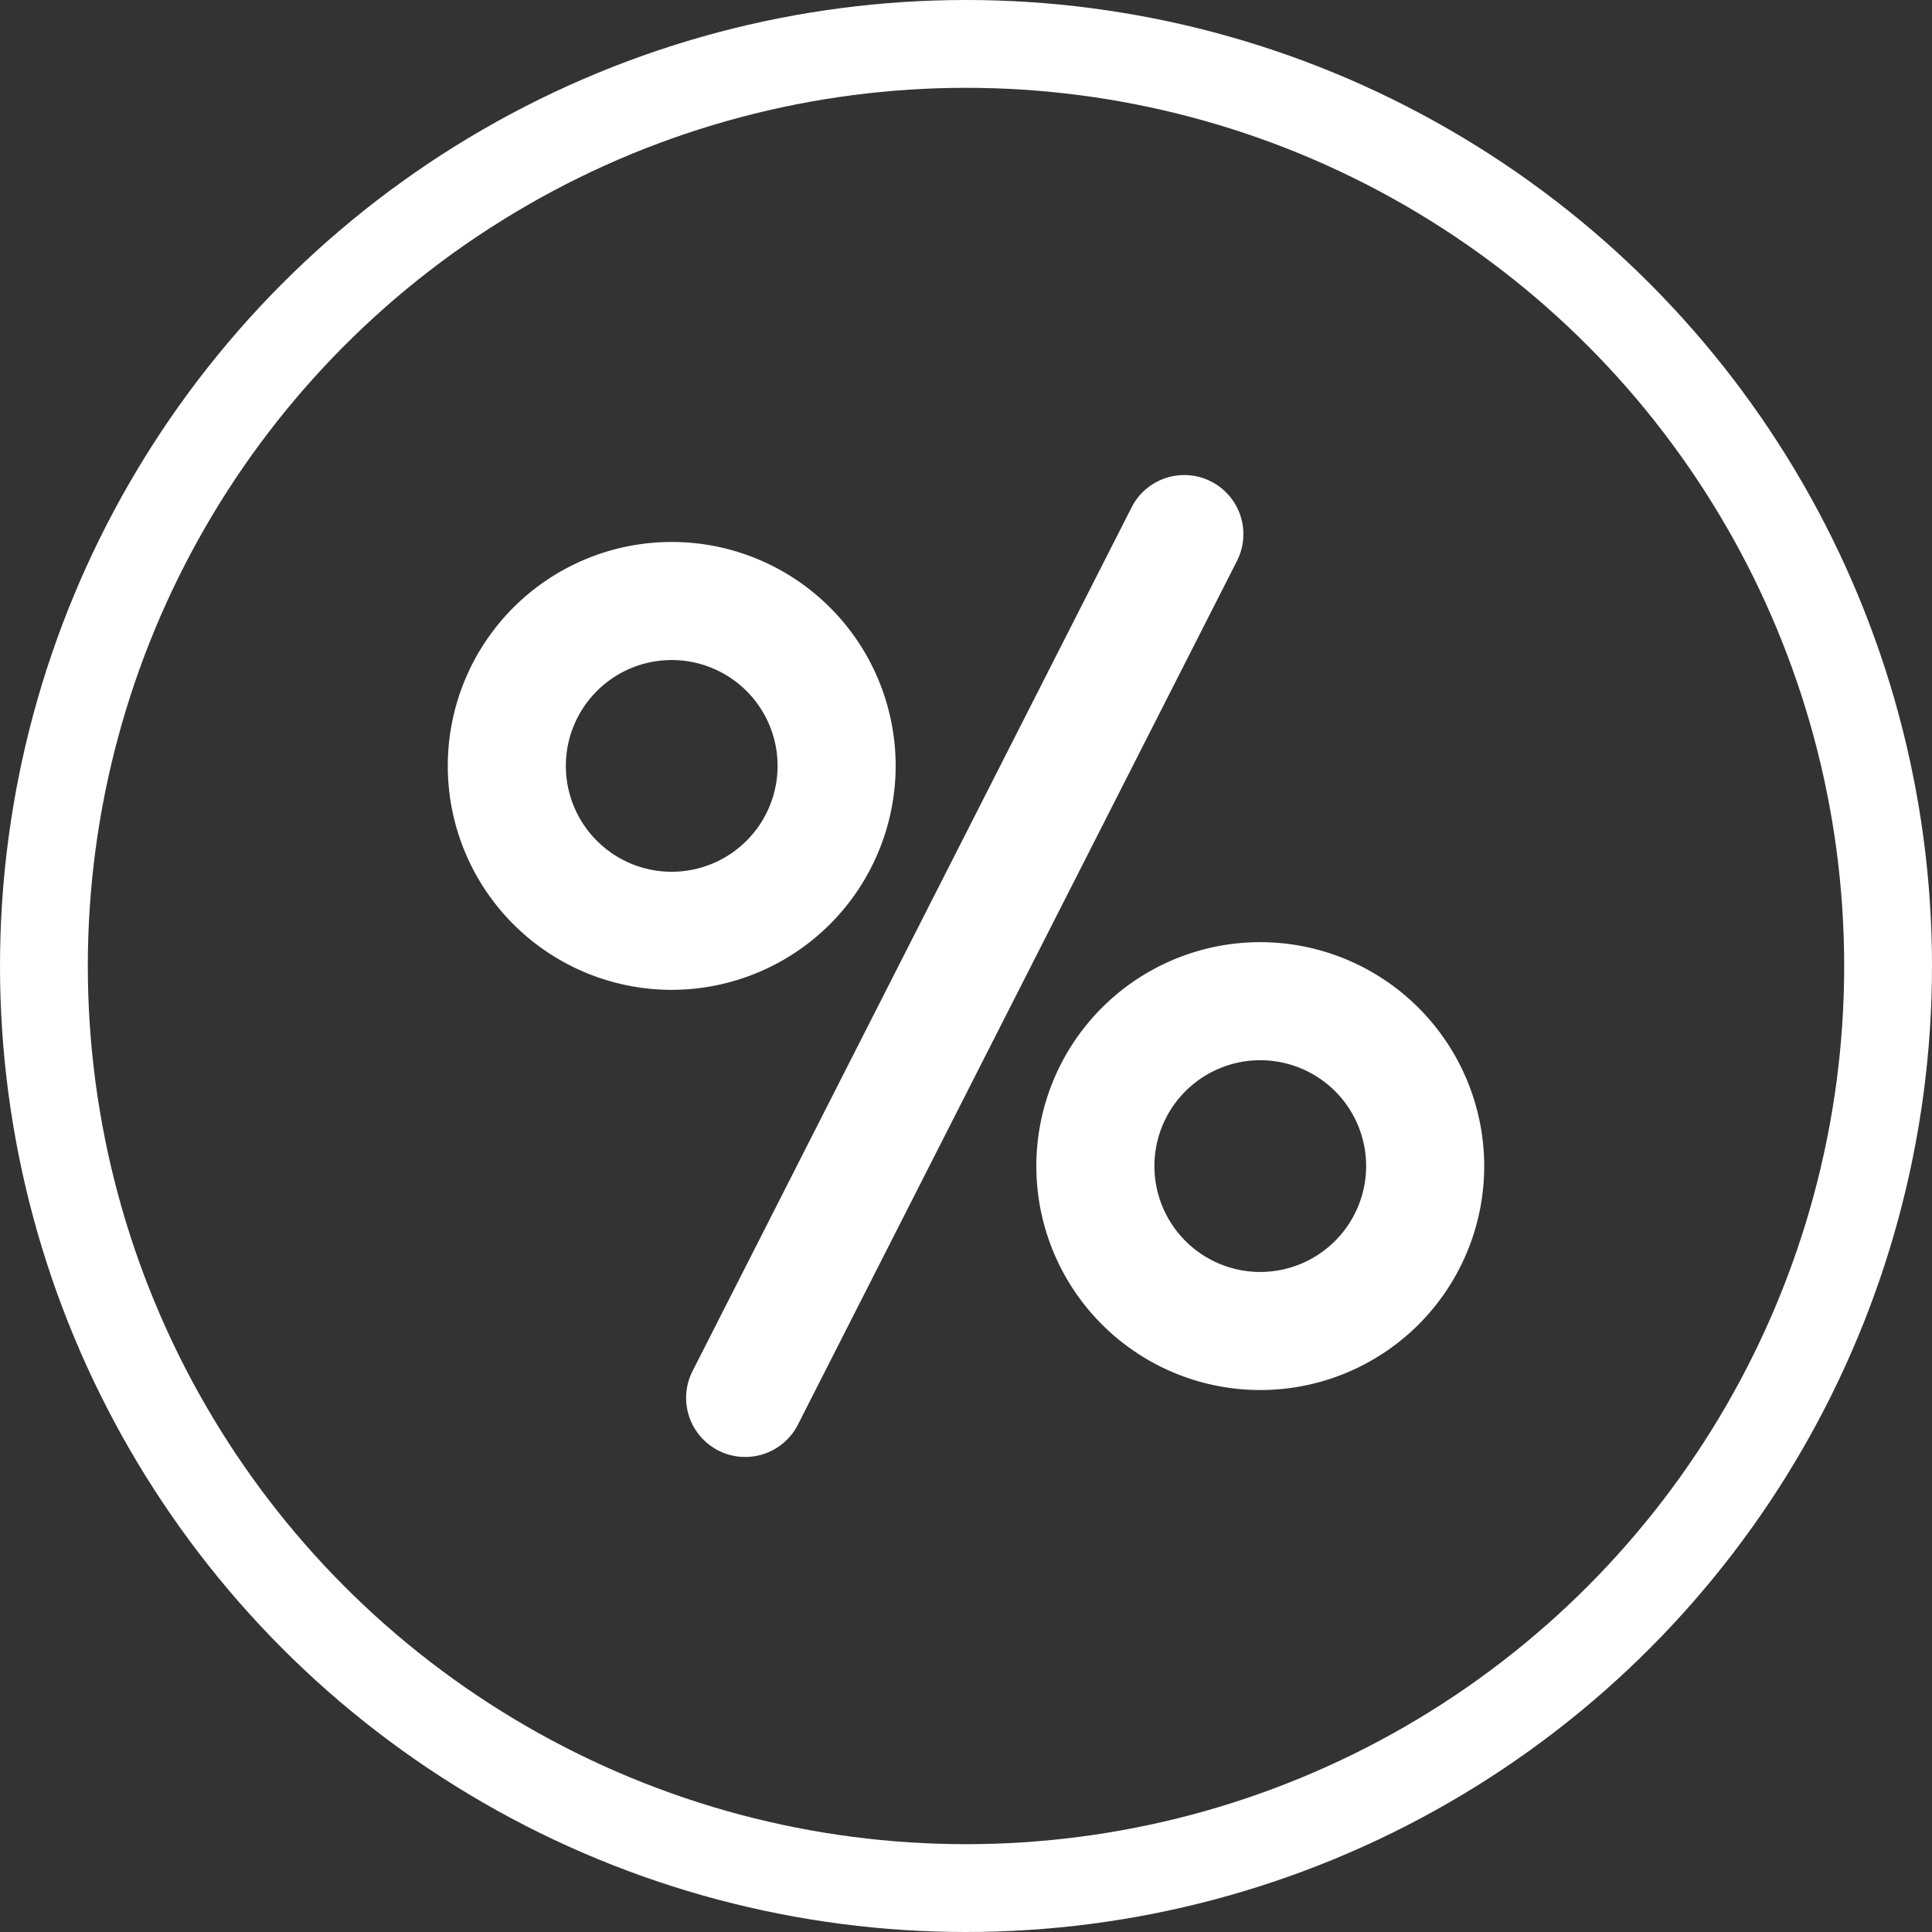 <svg xmlns="http://www.w3.org/2000/svg" width="44" height="44" viewBox="0 0 44 44">
  <rect x="0" y="0" width="44" height="44" fill="#333333" stroke="none"/>
  <g id="Group_3971" data-name="Group 3971" transform="translate(-668 -509)">
    <g id="percent" transform="translate(678.198 519.819)">
      <path id="Path_4032" data-name="Path 4032" d="M72.477,7.074a1.345,1.345,0,0,0-1.808.589l-10,19.672a1.345,1.345,0,1,0,2.4,1.219l10-19.672A1.345,1.345,0,0,0,72.477,7.074Z" transform="translate(-55.095 -6.928)" fill="#fff"/>
      <path id="Path_4033" data-name="Path 4033" d="M10.2,29.028a5.1,5.1,0,1,0-5.1,5.1A5.106,5.106,0,0,0,10.2,29.028ZM5.1,31.439a2.411,2.411,0,1,1,2.411-2.411A2.413,2.413,0,0,1,5.1,31.439Z" transform="translate(0 -22.404)" fill="#fff"/>
      <path id="Path_4034" data-name="Path 4034" d="M154.606,125.58a5.1,5.1,0,1,0,5.1,5.1A5.106,5.106,0,0,0,154.606,125.58Zm0,7.511a2.411,2.411,0,1,1,2.411-2.411A2.414,2.414,0,0,1,154.606,133.091Z" transform="translate(-136.102 -114.942)" fill="#fff"/>
    </g>
    <g id="Ellipse_187" data-name="Ellipse 187" transform="translate(668 509)" fill="none" stroke="#fff" stroke-width="2">
      <circle cx="22" cy="22" r="22" stroke="none"/>
      <circle cx="22" cy="22" r="21" fill="none"/>
    </g>
  </g>
</svg>
